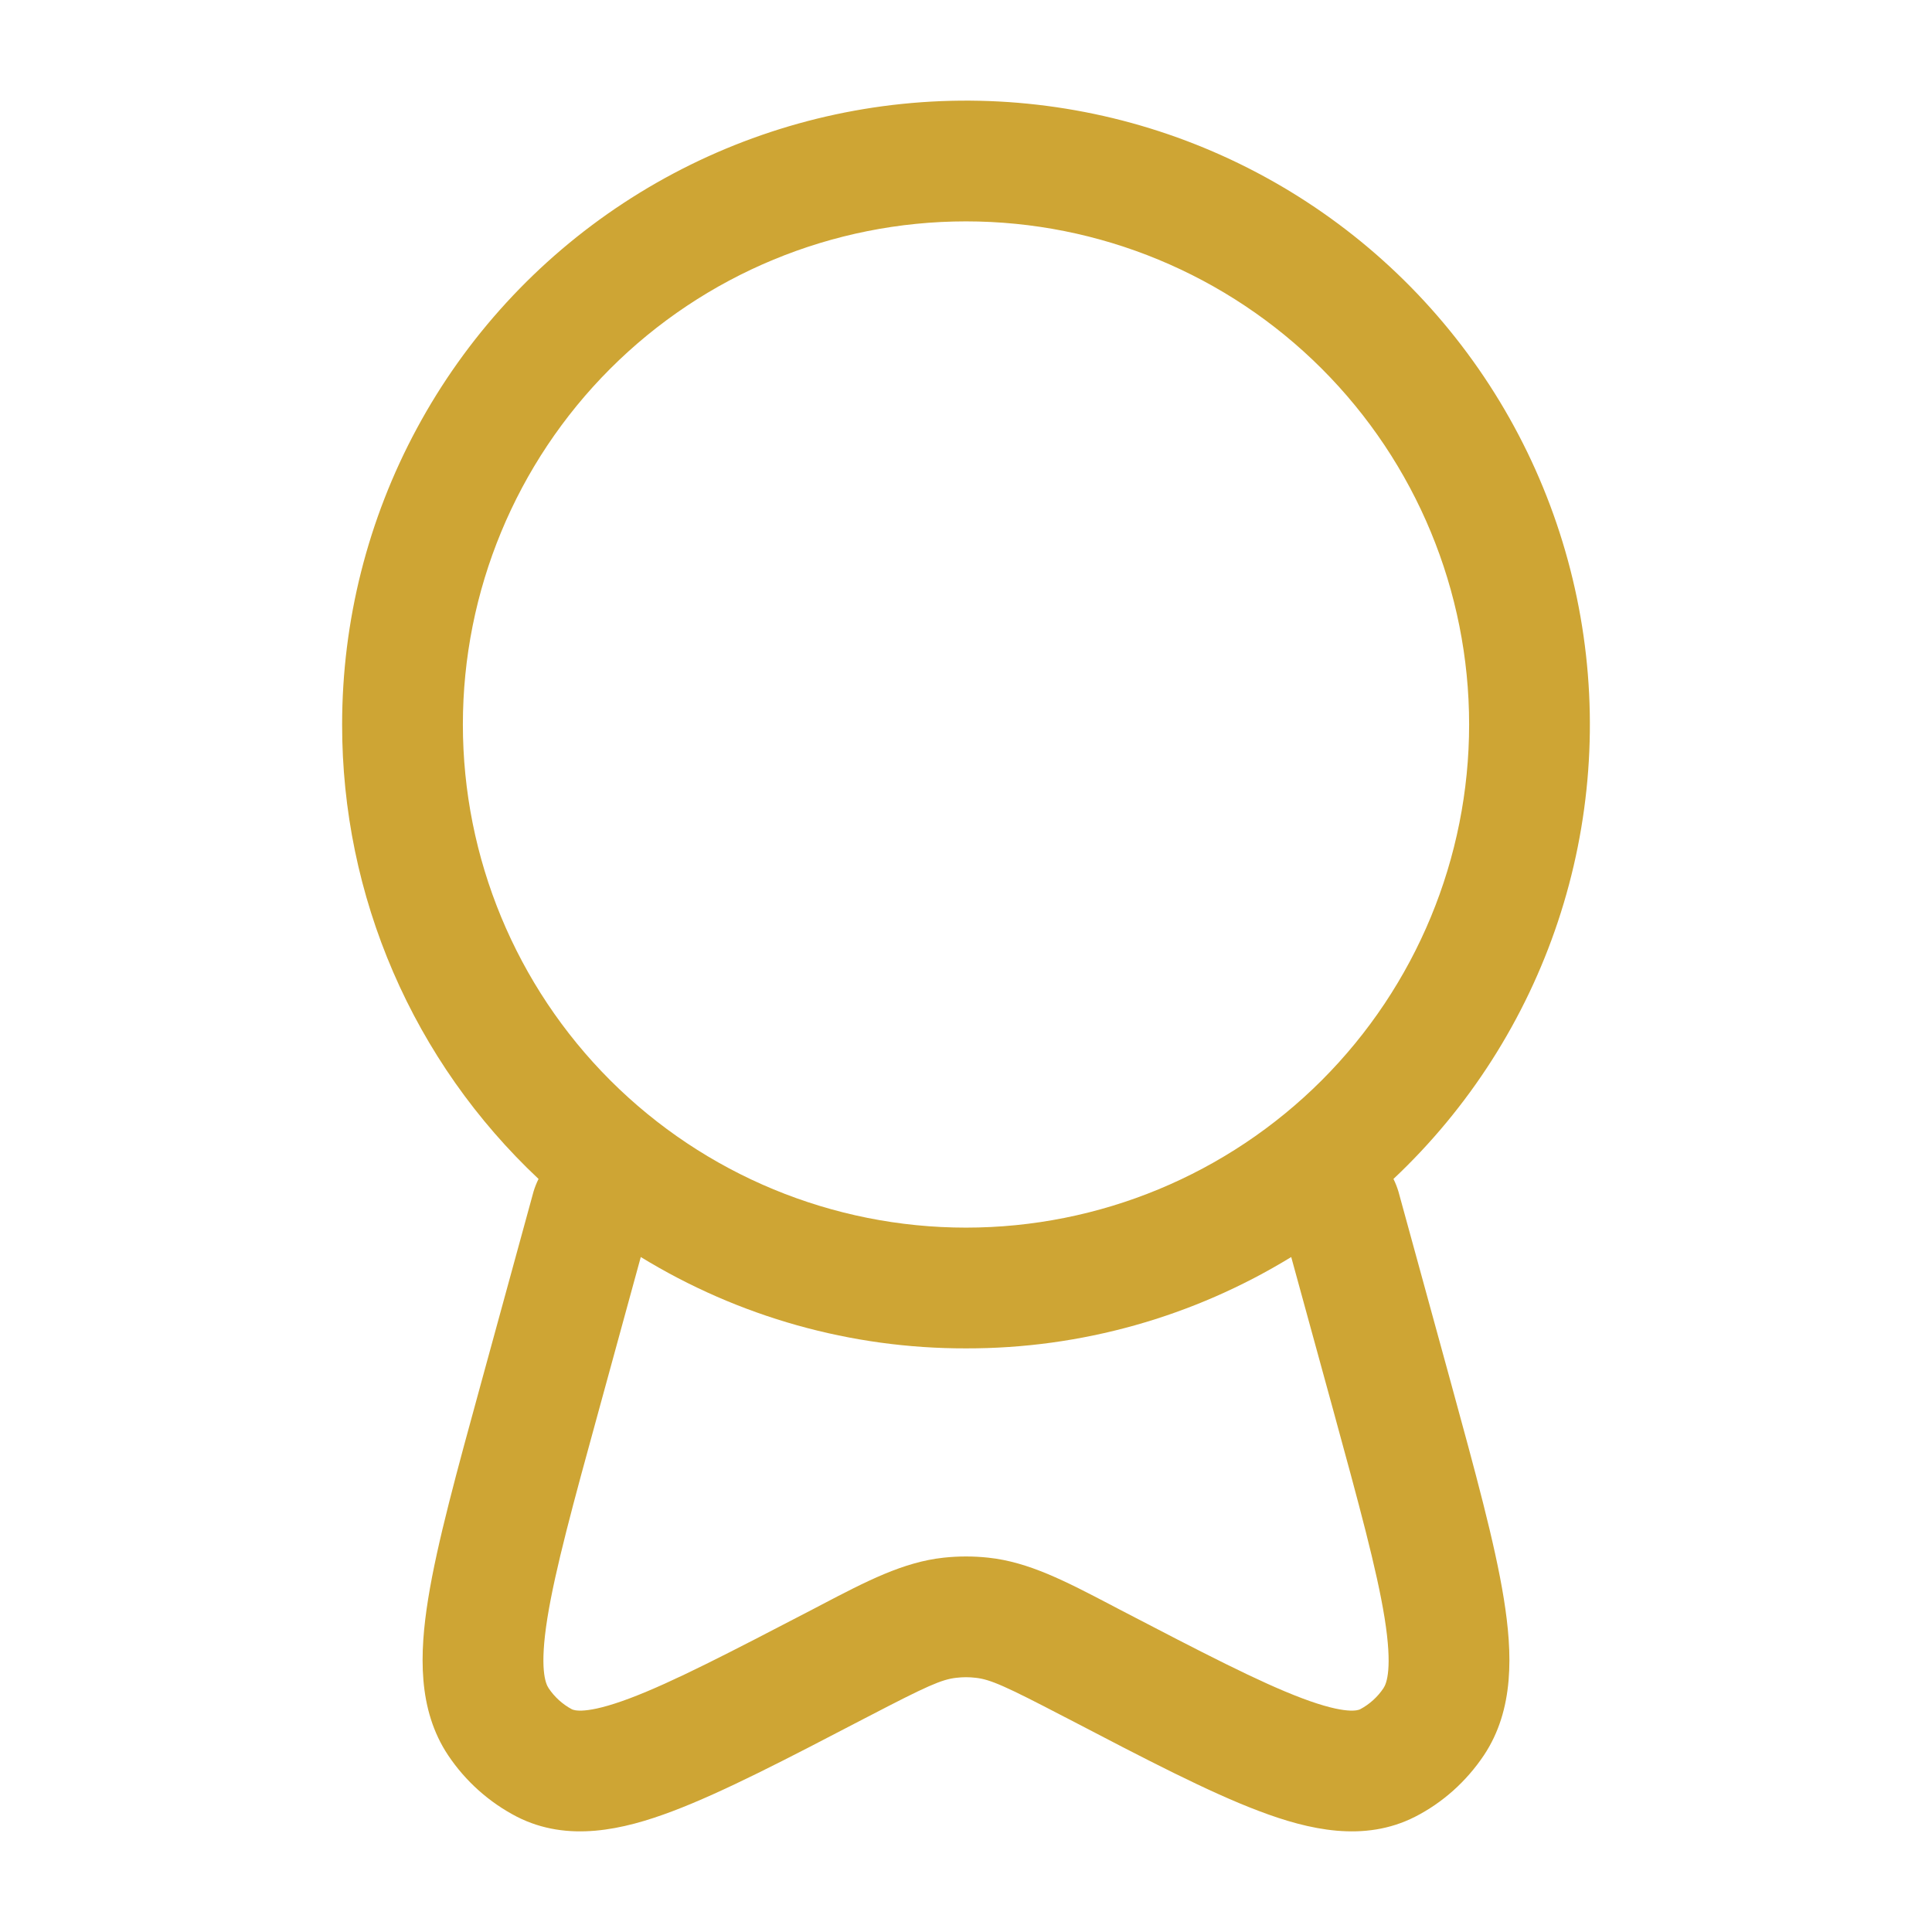 <svg width="60" height="60" viewBox="0 0 60 60" fill="none" xmlns="http://www.w3.org/2000/svg">
<path fill-rule="evenodd" clip-rule="evenodd" d="M30 6.875C25.856 6.875 21.882 8.521 18.951 11.451C16.021 14.382 14.375 18.356 14.375 22.5C14.375 26.644 16.021 30.618 18.951 33.549C21.882 36.479 25.856 38.125 30 38.125C34.144 38.125 38.118 36.479 41.049 33.549C43.979 30.618 45.625 26.644 45.625 22.5C45.625 18.356 43.979 14.382 41.049 11.451C38.118 8.521 34.144 6.875 30 6.875ZM10.625 22.5C10.625 19.289 11.423 16.128 12.948 13.302C14.472 10.475 16.676 8.072 19.359 6.309C22.043 4.545 25.123 3.476 28.322 3.198C31.521 2.92 34.739 3.441 37.687 4.715C40.635 5.989 43.22 7.976 45.209 10.497C47.199 13.018 48.53 15.994 49.084 19.157C49.639 22.32 49.398 25.571 48.384 28.618C47.37 31.665 45.614 34.412 43.275 36.613C43.338 36.739 43.389 36.87 43.43 37.005L45.055 42.928C45.812 45.695 46.425 47.923 46.703 49.653C46.975 51.348 47.03 53.093 46.083 54.513C45.542 55.32 44.807 55.983 43.943 56.423C42.367 57.223 40.65 56.83 39.112 56.248C37.542 55.658 35.572 54.63 33.153 53.368L33.035 53.308C31.225 52.365 30.753 52.153 30.297 52.105C30.1 52.081 29.9 52.081 29.703 52.105C29.247 52.153 28.777 52.365 26.965 53.308L26.848 53.368C24.427 54.63 22.457 55.655 20.887 56.248C19.35 56.83 17.633 57.223 16.058 56.423C15.194 55.977 14.458 55.32 13.918 54.513C12.97 53.093 13.025 51.348 13.297 49.653C13.575 47.923 14.188 45.695 14.947 42.928L16.57 37.003C16.611 36.868 16.663 36.738 16.725 36.613C14.797 34.803 13.26 32.617 12.211 30.189C11.162 27.762 10.622 25.145 10.625 22.5ZM19.9 39.038L18.595 43.803C17.795 46.713 17.242 48.743 17 50.248C16.75 51.81 16.938 52.28 17.038 52.428C17.221 52.702 17.469 52.927 17.76 53.083C17.817 53.11 18.175 53.265 19.565 52.74C20.898 52.238 22.665 51.318 25.233 49.983L25.49 49.848C26.91 49.105 28.052 48.51 29.305 48.375C29.768 48.325 30.232 48.325 30.695 48.375C31.945 48.508 33.09 49.105 34.51 49.848L34.767 49.983C37.333 51.318 39.102 52.238 40.435 52.74C41.825 53.265 42.185 53.11 42.24 53.083C42.532 52.928 42.781 52.703 42.965 52.428C43.065 52.278 43.25 51.81 43 50.248C42.758 48.743 42.203 46.713 41.407 43.803L40.1 39.038C37.061 40.9 33.565 41.883 30 41.875C26.436 41.883 22.939 40.9 19.9 39.038Z" fill="#CEA534"/>
</svg>
